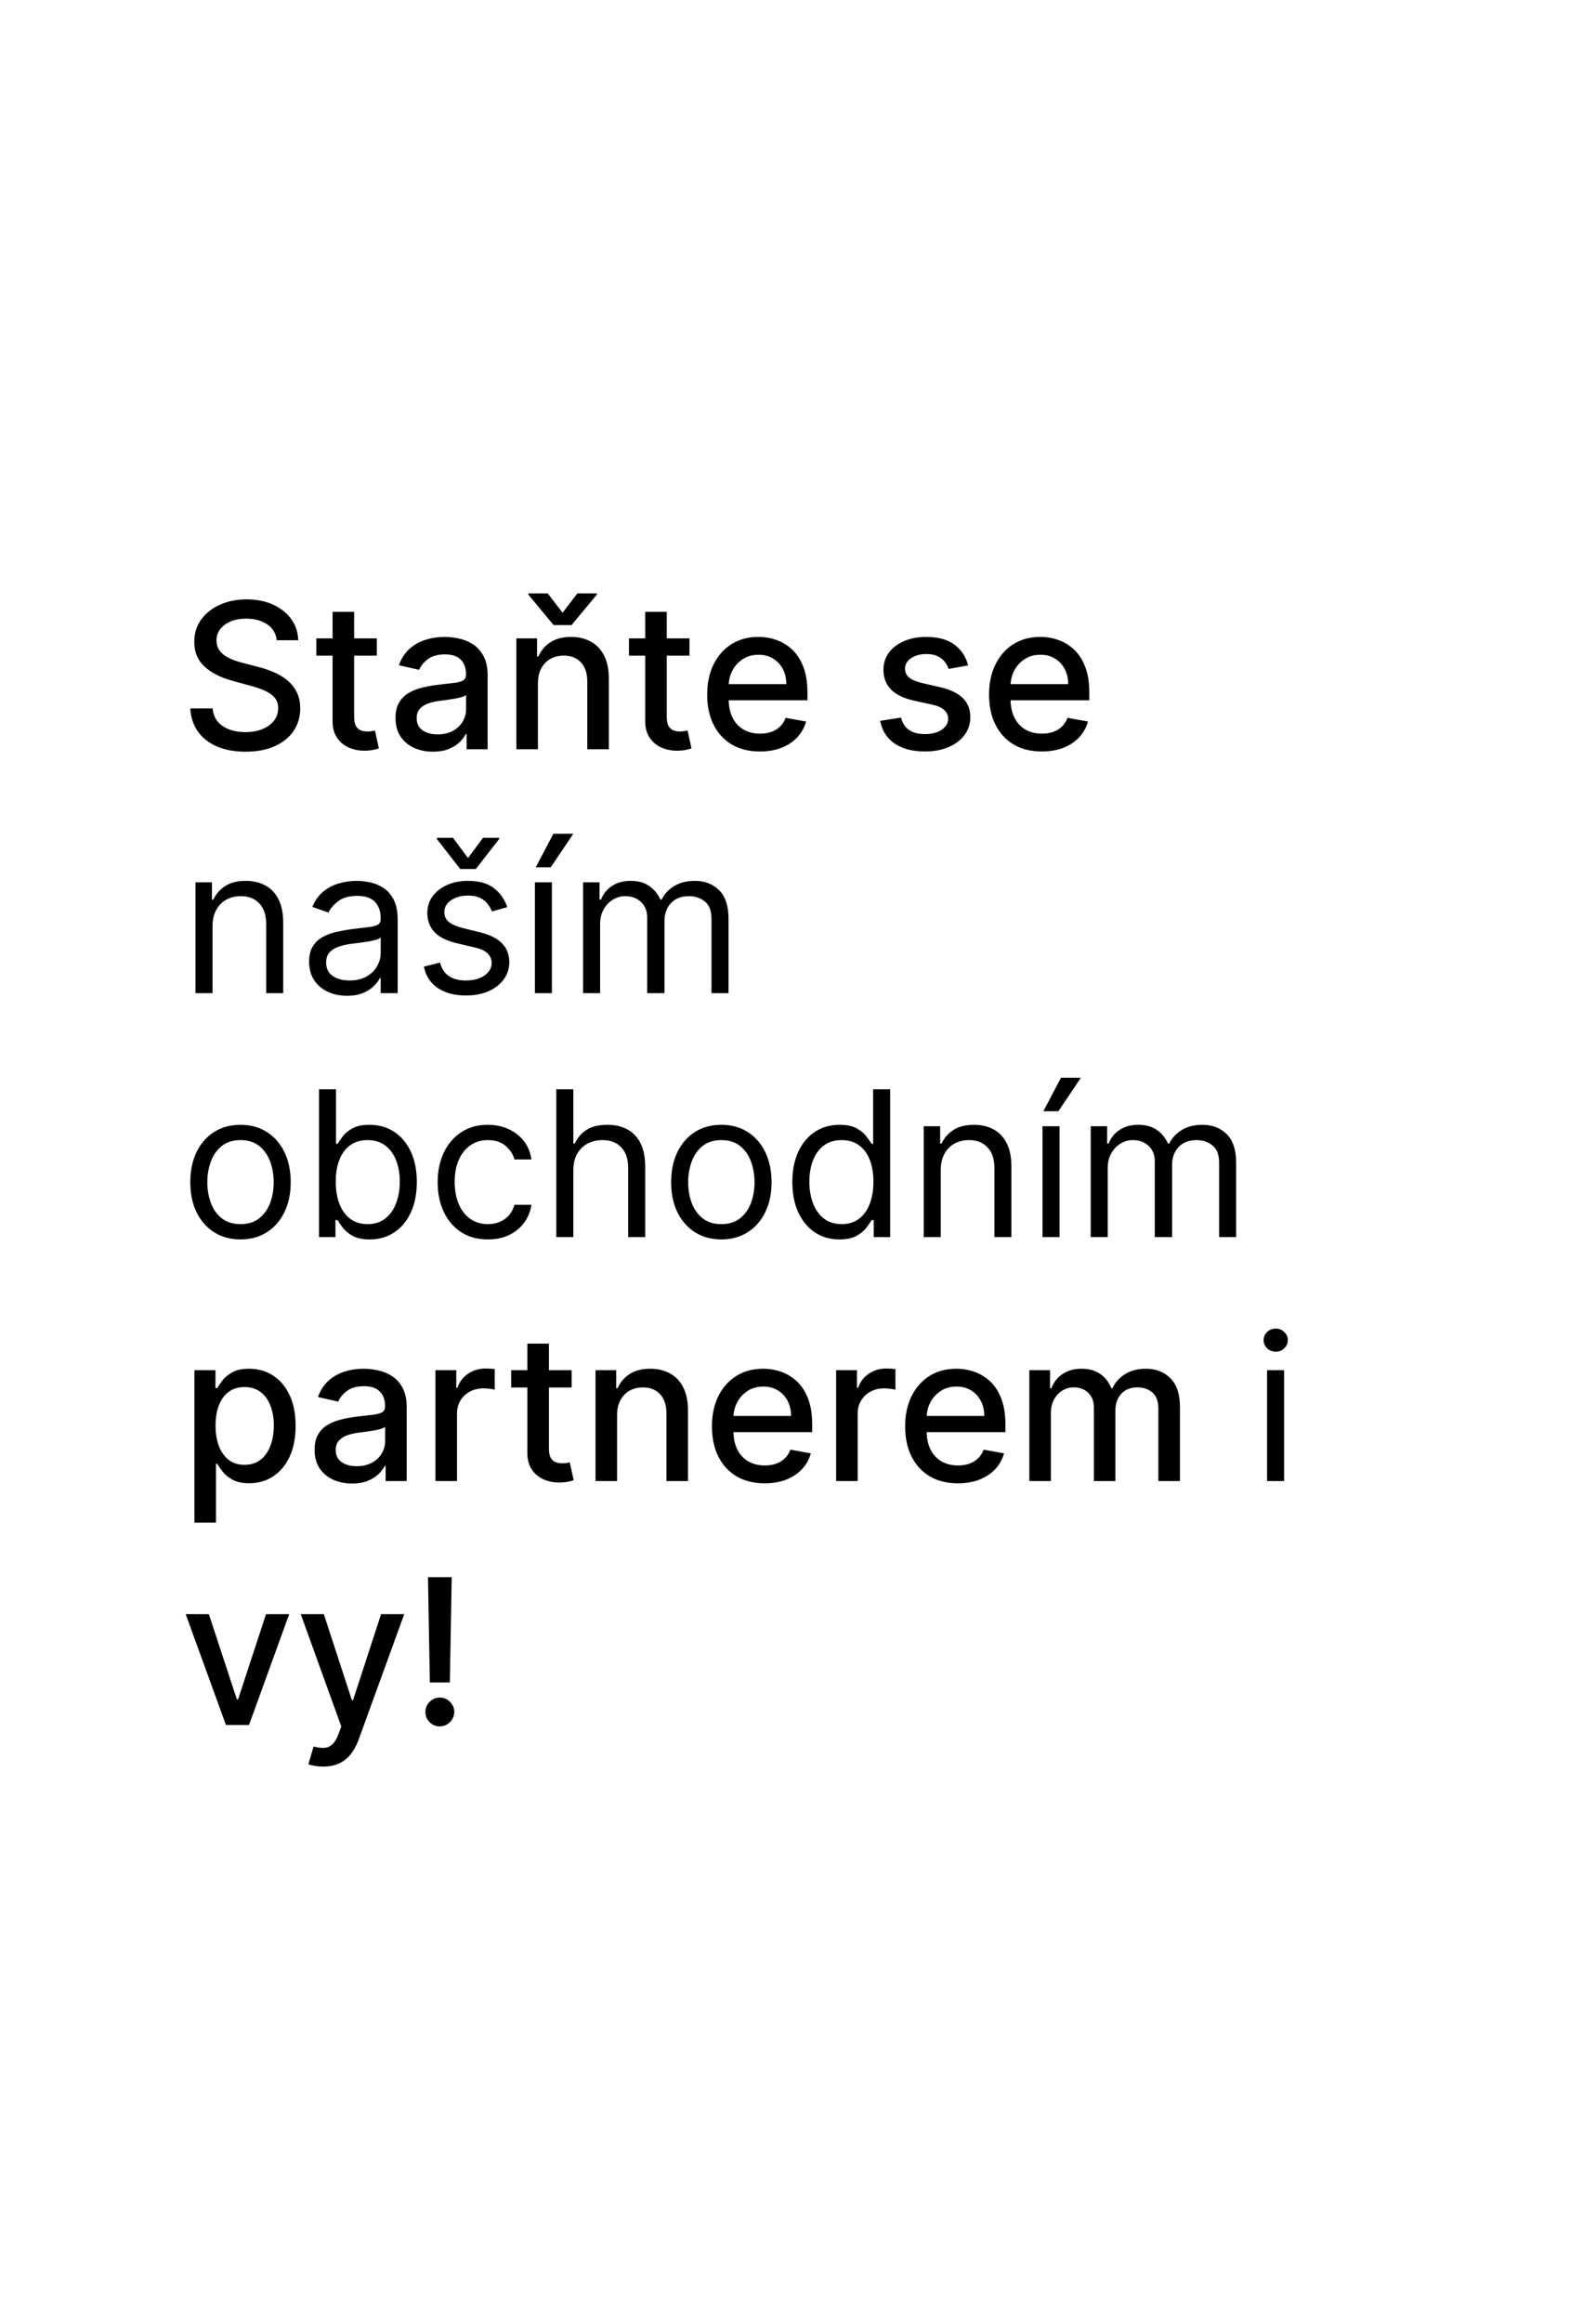 <svg xmlns="http://www.w3.org/2000/svg" width="275" height="400" viewBox="0 0 275 400" fill="none"><rect width="275" height="400" fill="white"></rect><path d="M47.68 110.232C47.547 109.056 47 108.144 46.039 107.498C45.078 106.843 43.868 106.516 42.41 106.516C41.366 106.516 40.463 106.682 39.7 107.013C38.938 107.336 38.346 107.784 37.923 108.355C37.509 108.919 37.301 109.561 37.301 110.282C37.301 110.887 37.442 111.409 37.724 111.848C38.014 112.287 38.391 112.656 38.855 112.954C39.327 113.244 39.833 113.489 40.371 113.688C40.91 113.878 41.428 114.036 41.925 114.16L44.411 114.806C45.223 115.005 46.056 115.274 46.909 115.614C47.763 115.954 48.554 116.401 49.283 116.956C50.012 117.511 50.6 118.199 51.048 119.02C51.504 119.84 51.731 120.822 51.731 121.965C51.731 123.407 51.359 124.687 50.613 125.806C49.876 126.924 48.802 127.807 47.394 128.453C45.993 129.099 44.299 129.423 42.31 129.423C40.405 129.423 38.756 129.12 37.364 128.515C35.972 127.91 34.882 127.053 34.095 125.942C33.308 124.824 32.873 123.498 32.79 121.965H36.643C36.717 122.885 37.016 123.651 37.538 124.265C38.068 124.869 38.743 125.321 39.564 125.619C40.392 125.909 41.3 126.054 42.285 126.054C43.371 126.054 44.336 125.884 45.181 125.545C46.035 125.197 46.706 124.716 47.195 124.103C47.684 123.482 47.928 122.757 47.928 121.928C47.928 121.174 47.713 120.557 47.282 120.076C46.859 119.595 46.283 119.198 45.554 118.883C44.834 118.568 44.017 118.29 43.106 118.05L40.098 117.23C38.06 116.675 36.444 115.858 35.251 114.781C34.066 113.704 33.473 112.279 33.473 110.506C33.473 109.039 33.871 107.759 34.666 106.665C35.462 105.571 36.539 104.722 37.898 104.117C39.257 103.504 40.79 103.197 42.497 103.197C44.22 103.197 45.741 103.5 47.058 104.105C48.384 104.71 49.428 105.542 50.19 106.603C50.953 107.655 51.35 108.865 51.383 110.232H47.68ZM64.934 109.909V112.892H54.506V109.909H64.934ZM57.303 105.335H61.019V123.395C61.019 124.115 61.127 124.658 61.342 125.023C61.558 125.379 61.835 125.623 62.175 125.756C62.523 125.88 62.9 125.942 63.306 125.942C63.604 125.942 63.865 125.922 64.089 125.88C64.313 125.839 64.487 125.806 64.611 125.781L65.282 128.851C65.067 128.934 64.76 129.017 64.362 129.099C63.965 129.191 63.468 129.24 62.871 129.249C61.893 129.265 60.982 129.091 60.137 128.727C59.291 128.362 58.608 127.799 58.086 127.036C57.564 126.274 57.303 125.317 57.303 124.165V105.335ZM74.601 129.423C73.391 129.423 72.297 129.199 71.32 128.751C70.342 128.296 69.567 127.637 68.995 126.775C68.432 125.913 68.15 124.857 68.15 123.606C68.15 122.529 68.357 121.642 68.772 120.946C69.186 120.25 69.745 119.699 70.45 119.293C71.154 118.887 71.941 118.58 72.811 118.373C73.681 118.166 74.568 118.009 75.471 117.901C76.614 117.768 77.542 117.661 78.255 117.578C78.968 117.487 79.485 117.342 79.809 117.143C80.132 116.944 80.293 116.621 80.293 116.173V116.086C80.293 115.001 79.987 114.16 79.374 113.563C78.769 112.967 77.865 112.668 76.664 112.668C75.413 112.668 74.427 112.946 73.706 113.501C72.993 114.048 72.5 114.657 72.227 115.328L68.734 114.533C69.149 113.373 69.754 112.436 70.549 111.724C71.353 111.003 72.277 110.481 73.321 110.158C74.365 109.826 75.463 109.661 76.614 109.661C77.377 109.661 78.184 109.752 79.038 109.934C79.9 110.108 80.704 110.431 81.449 110.903C82.203 111.376 82.82 112.051 83.301 112.929C83.782 113.799 84.022 114.93 84.022 116.322V129H80.393V126.39H80.244C80.003 126.871 79.643 127.343 79.162 127.807C78.682 128.271 78.064 128.656 77.31 128.963C76.556 129.269 75.653 129.423 74.601 129.423ZM75.409 126.44C76.436 126.44 77.314 126.237 78.044 125.831C78.781 125.425 79.34 124.894 79.722 124.24C80.111 123.577 80.306 122.868 80.306 122.114V119.653C80.173 119.786 79.916 119.91 79.535 120.026C79.162 120.134 78.736 120.229 78.255 120.312C77.774 120.387 77.306 120.457 76.85 120.523C76.395 120.581 76.014 120.631 75.707 120.673C74.986 120.764 74.327 120.917 73.731 121.132C73.142 121.348 72.67 121.659 72.314 122.065C71.966 122.462 71.792 122.993 71.792 123.656C71.792 124.575 72.132 125.271 72.811 125.744C73.49 126.208 74.356 126.44 75.409 126.44ZM92.688 117.665V129H88.972V109.909H92.539V113.016H92.775C93.214 112.005 93.902 111.193 94.838 110.58C95.783 109.967 96.972 109.661 98.406 109.661C99.706 109.661 100.846 109.934 101.823 110.481C102.801 111.019 103.559 111.823 104.098 112.892C104.637 113.961 104.906 115.283 104.906 116.857V129H101.19V117.304C101.19 115.921 100.829 114.839 100.108 114.06C99.387 113.273 98.397 112.88 97.138 112.88C96.276 112.88 95.51 113.066 94.838 113.439C94.175 113.812 93.649 114.359 93.26 115.08C92.879 115.792 92.688 116.654 92.688 117.665ZM94.379 102.166L96.939 105.497L99.487 102.166H102.855V102.352L98.48 107.622H95.385L91.023 102.352V102.166H94.379ZM118.801 109.909V112.892H108.373V109.909H118.801ZM111.17 105.335H114.886V123.395C114.886 124.115 114.994 124.658 115.209 125.023C115.425 125.379 115.702 125.623 116.042 125.756C116.39 125.88 116.767 125.942 117.173 125.942C117.472 125.942 117.733 125.922 117.956 125.88C118.18 125.839 118.354 125.806 118.478 125.781L119.149 128.851C118.934 128.934 118.627 129.017 118.23 129.099C117.832 129.191 117.335 129.24 116.738 129.249C115.76 129.265 114.849 129.091 114.004 128.727C113.159 128.362 112.475 127.799 111.953 127.036C111.431 126.274 111.17 125.317 111.17 124.165V105.335ZM130.935 129.385C129.054 129.385 127.434 128.983 126.075 128.18C124.725 127.368 123.681 126.228 122.943 124.762C122.214 123.287 121.85 121.559 121.85 119.579C121.85 117.623 122.214 115.9 122.943 114.408C123.681 112.917 124.708 111.753 126.026 110.916C127.352 110.079 128.901 109.661 130.674 109.661C131.751 109.661 132.795 109.839 133.806 110.195C134.817 110.551 135.724 111.111 136.528 111.873C137.332 112.635 137.966 113.625 138.43 114.843C138.894 116.053 139.126 117.524 139.126 119.256V120.573H123.95V117.789H135.484C135.484 116.811 135.285 115.945 134.888 115.191C134.49 114.429 133.931 113.828 133.21 113.389C132.497 112.95 131.66 112.73 130.699 112.73C129.655 112.73 128.744 112.987 127.965 113.501C127.194 114.007 126.597 114.669 126.175 115.49C125.761 116.302 125.553 117.184 125.553 118.137V120.312C125.553 121.588 125.777 122.674 126.225 123.569C126.68 124.463 127.314 125.147 128.126 125.619C128.938 126.083 129.887 126.315 130.972 126.315C131.677 126.315 132.319 126.216 132.899 126.017C133.479 125.81 133.98 125.503 134.403 125.097C134.825 124.691 135.149 124.19 135.372 123.593L138.89 124.227C138.608 125.263 138.103 126.17 137.373 126.949C136.653 127.72 135.745 128.321 134.651 128.751C133.566 129.174 132.327 129.385 130.935 129.385ZM166.818 114.57L163.449 115.167C163.309 114.736 163.085 114.326 162.778 113.936C162.48 113.547 162.074 113.228 161.56 112.979C161.046 112.73 160.404 112.606 159.634 112.606C158.581 112.606 157.703 112.842 156.999 113.315C156.294 113.779 155.942 114.379 155.942 115.117C155.942 115.755 156.178 116.269 156.651 116.658C157.123 117.047 157.885 117.366 158.938 117.615L161.97 118.311C163.727 118.717 165.036 119.343 165.898 120.188C166.76 121.033 167.191 122.131 167.191 123.482C167.191 124.625 166.859 125.644 166.196 126.539C165.542 127.426 164.626 128.122 163.449 128.627C162.281 129.133 160.926 129.385 159.385 129.385C157.247 129.385 155.503 128.93 154.153 128.018C152.802 127.098 151.973 125.793 151.667 124.103L155.259 123.556C155.482 124.492 155.942 125.201 156.638 125.681C157.334 126.154 158.242 126.39 159.36 126.39C160.578 126.39 161.552 126.137 162.281 125.632C163.01 125.118 163.375 124.492 163.375 123.755C163.375 123.158 163.151 122.657 162.704 122.251C162.265 121.845 161.589 121.538 160.678 121.331L157.446 120.623C155.665 120.217 154.347 119.571 153.494 118.684C152.649 117.797 152.226 116.675 152.226 115.316C152.226 114.189 152.541 113.203 153.171 112.358C153.8 111.512 154.67 110.854 155.781 110.381C156.891 109.901 158.163 109.661 159.596 109.661C161.66 109.661 163.284 110.108 164.469 111.003C165.653 111.889 166.436 113.078 166.818 114.57ZM179.505 129.385C177.624 129.385 176.004 128.983 174.645 128.18C173.294 127.368 172.25 126.228 171.513 124.762C170.784 123.287 170.419 121.559 170.419 119.579C170.419 117.623 170.784 115.9 171.513 114.408C172.25 112.917 173.278 111.753 174.595 110.916C175.921 110.079 177.47 109.661 179.244 109.661C180.321 109.661 181.365 109.839 182.376 110.195C183.387 110.551 184.294 111.111 185.098 111.873C185.901 112.635 186.535 113.625 186.999 114.843C187.463 116.053 187.695 117.524 187.695 119.256V120.573H172.519V117.789H184.054C184.054 116.811 183.855 115.945 183.457 115.191C183.059 114.429 182.5 113.828 181.779 113.389C181.066 112.95 180.23 112.73 179.268 112.73C178.224 112.73 177.313 112.987 176.534 113.501C175.763 114.007 175.167 114.669 174.744 115.49C174.33 116.302 174.123 117.184 174.123 118.137V120.312C174.123 121.588 174.347 122.674 174.794 123.569C175.25 124.463 175.884 125.147 176.696 125.619C177.508 126.083 178.456 126.315 179.542 126.315C180.246 126.315 180.888 126.216 181.468 126.017C182.048 125.81 182.55 125.503 182.972 125.097C183.395 124.691 183.718 124.19 183.942 123.593L187.459 124.227C187.177 125.263 186.672 126.17 185.943 126.949C185.222 127.72 184.315 128.321 183.221 128.751C182.135 129.174 180.897 129.385 179.505 129.385ZM36.618 159.516V171H33.685V151.909H36.519V154.892H36.767C37.215 153.923 37.894 153.144 38.805 152.555C39.717 151.959 40.894 151.661 42.335 151.661C43.628 151.661 44.759 151.926 45.728 152.456C46.698 152.978 47.452 153.773 47.99 154.842C48.529 155.903 48.798 157.245 48.798 158.869V171H45.865V159.068C45.865 157.568 45.476 156.4 44.697 155.563C43.918 154.718 42.849 154.295 41.49 154.295C40.554 154.295 39.717 154.498 38.979 154.904C38.25 155.31 37.674 155.903 37.252 156.682C36.829 157.461 36.618 158.405 36.618 159.516ZM59.776 171.447C58.566 171.447 57.468 171.22 56.483 170.764C55.496 170.3 54.714 169.633 54.133 168.763C53.553 167.884 53.263 166.824 53.263 165.581C53.263 164.487 53.479 163.601 53.91 162.921C54.341 162.233 54.916 161.695 55.637 161.305C56.358 160.916 57.154 160.626 58.024 160.435C58.902 160.237 59.785 160.079 60.671 159.963C61.831 159.814 62.772 159.702 63.492 159.627C64.222 159.545 64.752 159.408 65.083 159.217C65.423 159.027 65.593 158.695 65.593 158.223V158.124C65.593 156.897 65.257 155.944 64.586 155.265C63.923 154.585 62.917 154.246 61.566 154.246C60.166 154.246 59.068 154.552 58.272 155.165C57.477 155.779 56.917 156.433 56.594 157.129L53.81 156.135C54.307 154.975 54.97 154.072 55.799 153.425C56.636 152.771 57.547 152.315 58.533 152.058C59.528 151.793 60.505 151.661 61.467 151.661C62.08 151.661 62.784 151.735 63.58 151.884C64.383 152.025 65.158 152.319 65.904 152.767C66.658 153.214 67.283 153.889 67.781 154.793C68.278 155.696 68.526 156.906 68.526 158.422V171H65.593V168.415H65.444C65.245 168.829 64.913 169.272 64.45 169.745C63.986 170.217 63.368 170.619 62.598 170.95C61.827 171.282 60.886 171.447 59.776 171.447ZM60.224 168.812C61.384 168.812 62.361 168.585 63.157 168.129C63.961 167.673 64.566 167.085 64.972 166.364C65.386 165.643 65.593 164.885 65.593 164.089V161.405C65.469 161.554 65.195 161.691 64.773 161.815C64.358 161.931 63.878 162.035 63.331 162.126C62.792 162.209 62.266 162.283 61.752 162.349C61.247 162.407 60.837 162.457 60.522 162.499C59.76 162.598 59.047 162.76 58.384 162.983C57.73 163.199 57.199 163.526 56.793 163.965C56.395 164.396 56.197 164.984 56.197 165.73C56.197 166.749 56.574 167.52 57.328 168.042C58.09 168.556 59.055 168.812 60.224 168.812ZM87.403 156.185L84.768 156.93C84.602 156.491 84.358 156.065 84.034 155.65C83.72 155.228 83.289 154.88 82.742 154.606C82.195 154.333 81.495 154.196 80.641 154.196C79.473 154.196 78.499 154.465 77.721 155.004C76.95 155.534 76.565 156.21 76.565 157.03C76.565 157.759 76.83 158.335 77.36 158.757C77.89 159.18 78.719 159.532 79.846 159.814L82.68 160.51C84.387 160.924 85.659 161.558 86.495 162.412C87.332 163.257 87.751 164.346 87.751 165.68C87.751 166.774 87.436 167.752 86.806 168.614C86.185 169.475 85.315 170.155 84.196 170.652C83.077 171.149 81.776 171.398 80.293 171.398C78.346 171.398 76.734 170.975 75.459 170.13C74.182 169.285 73.374 168.05 73.035 166.426L75.819 165.73C76.084 166.758 76.585 167.528 77.323 168.042C78.069 168.556 79.042 168.812 80.244 168.812C81.611 168.812 82.696 168.522 83.5 167.942C84.312 167.354 84.718 166.65 84.718 165.83C84.718 165.167 84.486 164.612 84.022 164.164C83.558 163.708 82.845 163.369 81.884 163.145L78.702 162.399C76.954 161.985 75.67 161.343 74.849 160.473C74.037 159.594 73.631 158.496 73.631 157.179C73.631 156.102 73.934 155.149 74.539 154.32C75.152 153.492 75.985 152.841 77.037 152.369C78.097 151.897 79.299 151.661 80.641 151.661C82.531 151.661 84.014 152.075 85.091 152.903C86.176 153.732 86.947 154.826 87.403 156.185ZM78.056 144.253L80.641 147.733L83.227 144.253H86.011V144.452L81.984 149.622H79.299L75.272 144.452V144.253H78.056ZM92.166 171V151.909H95.099V171H92.166ZM92.315 149.324L95.348 143.557H98.778L94.9 149.324H92.315ZM100.472 171V151.909H103.306V154.892H103.554C103.952 153.873 104.594 153.082 105.481 152.518C106.367 151.946 107.432 151.661 108.675 151.661C109.934 151.661 110.983 151.946 111.819 152.518C112.665 153.082 113.323 153.873 113.796 154.892H113.994C114.483 153.906 115.217 153.123 116.194 152.543C117.172 151.955 118.345 151.661 119.712 151.661C121.419 151.661 122.815 152.195 123.9 153.264C124.986 154.324 125.529 155.978 125.529 158.223V171H122.595V158.223C122.595 156.814 122.21 155.808 121.439 155.203C120.669 154.598 119.762 154.295 118.718 154.295C117.375 154.295 116.335 154.701 115.598 155.513C114.86 156.317 114.492 157.336 114.492 158.571V171H111.509V157.925C111.509 156.839 111.157 155.965 110.452 155.302C109.748 154.631 108.841 154.295 107.73 154.295C106.968 154.295 106.255 154.498 105.593 154.904C104.938 155.31 104.408 155.874 104.002 156.595C103.604 157.307 103.405 158.132 103.405 159.068V171H100.472ZM41.44 213.398C39.717 213.398 38.205 212.988 36.904 212.167C35.611 211.347 34.6 210.199 33.871 208.724C33.15 207.25 32.79 205.526 32.79 203.554C32.79 201.565 33.15 199.829 33.871 198.346C34.6 196.863 35.611 195.711 36.904 194.891C38.205 194.071 39.717 193.661 41.44 193.661C43.164 193.661 44.672 194.071 45.965 194.891C47.265 195.711 48.276 196.863 48.997 198.346C49.726 199.829 50.091 201.565 50.091 203.554C50.091 205.526 49.726 207.25 48.997 208.724C48.276 210.199 47.265 211.347 45.965 212.167C44.672 212.988 43.164 213.398 41.44 213.398ZM41.44 210.763C42.749 210.763 43.827 210.427 44.672 209.756C45.517 209.085 46.143 208.202 46.549 207.109C46.955 206.015 47.158 204.83 47.158 203.554C47.158 202.278 46.955 201.089 46.549 199.987C46.143 198.885 45.517 197.994 44.672 197.315C43.827 196.635 42.749 196.295 41.44 196.295C40.131 196.295 39.054 196.635 38.209 197.315C37.364 197.994 36.738 198.885 36.332 199.987C35.926 201.089 35.723 202.278 35.723 203.554C35.723 204.83 35.926 206.015 36.332 207.109C36.738 208.202 37.364 209.085 38.209 209.756C39.054 210.427 40.131 210.763 41.44 210.763ZM54.966 213V187.545H57.899V196.942H58.148C58.363 196.61 58.662 196.188 59.043 195.674C59.432 195.152 59.987 194.688 60.708 194.282C61.438 193.868 62.424 193.661 63.666 193.661C65.274 193.661 66.691 194.062 67.917 194.866C69.144 195.67 70.1 196.809 70.788 198.284C71.476 199.759 71.82 201.499 71.82 203.504C71.82 205.526 71.476 207.279 70.788 208.762C70.1 210.237 69.148 211.38 67.93 212.192C66.712 212.996 65.307 213.398 63.716 213.398C62.49 213.398 61.508 213.195 60.77 212.789C60.033 212.374 59.465 211.906 59.068 211.384C58.67 210.854 58.363 210.415 58.148 210.067H57.8V213H54.966ZM57.85 203.455C57.85 204.896 58.061 206.168 58.484 207.27C58.906 208.364 59.523 209.222 60.336 209.843C61.148 210.456 62.142 210.763 63.318 210.763C64.545 210.763 65.568 210.44 66.388 209.793C67.217 209.139 67.838 208.26 68.253 207.158C68.675 206.048 68.887 204.813 68.887 203.455C68.887 202.112 68.68 200.902 68.265 199.825C67.859 198.74 67.242 197.882 66.413 197.252C65.593 196.614 64.561 196.295 63.318 196.295C62.125 196.295 61.123 196.598 60.311 197.203C59.499 197.799 58.885 198.636 58.471 199.713C58.057 200.782 57.85 202.029 57.85 203.455ZM84.062 213.398C82.273 213.398 80.731 212.975 79.439 212.13C78.146 211.285 77.152 210.121 76.456 208.637C75.76 207.154 75.412 205.46 75.412 203.554C75.412 201.615 75.768 199.904 76.481 198.421C77.202 196.929 78.204 195.765 79.489 194.928C80.781 194.083 82.289 193.661 84.013 193.661C85.355 193.661 86.565 193.909 87.642 194.406C88.719 194.903 89.602 195.599 90.289 196.494C90.977 197.389 91.404 198.433 91.57 199.626H88.636C88.413 198.756 87.915 197.986 87.145 197.315C86.382 196.635 85.355 196.295 84.062 196.295C82.919 196.295 81.916 196.594 81.055 197.19C80.201 197.779 79.534 198.611 79.053 199.689C78.581 200.757 78.345 202.013 78.345 203.455C78.345 204.929 78.577 206.214 79.041 207.308C79.513 208.401 80.176 209.251 81.03 209.855C81.891 210.46 82.902 210.763 84.062 210.763C84.825 210.763 85.517 210.63 86.138 210.365C86.76 210.1 87.286 209.719 87.716 209.222C88.147 208.724 88.454 208.128 88.636 207.432H91.57C91.404 208.559 90.994 209.574 90.339 210.477C89.693 211.372 88.835 212.084 87.766 212.615C86.706 213.137 85.471 213.398 84.062 213.398ZM98.791 201.516V213H95.858V187.545H98.791V196.892H99.039C99.487 195.906 100.158 195.123 101.053 194.543C101.956 193.955 103.157 193.661 104.657 193.661C105.958 193.661 107.097 193.922 108.075 194.444C109.053 194.957 109.811 195.749 110.35 196.817C110.897 197.878 111.17 199.229 111.17 200.869V213H108.237V201.068C108.237 199.552 107.843 198.379 107.056 197.551C106.277 196.714 105.196 196.295 103.812 196.295C102.851 196.295 101.989 196.498 101.227 196.904C100.473 197.31 99.876 197.903 99.437 198.682C99.006 199.461 98.791 200.405 98.791 201.516ZM124.292 213.398C122.568 213.398 121.056 212.988 119.755 212.167C118.463 211.347 117.452 210.199 116.723 208.724C116.002 207.25 115.641 205.526 115.641 203.554C115.641 201.565 116.002 199.829 116.723 198.346C117.452 196.863 118.463 195.711 119.755 194.891C121.056 194.071 122.568 193.661 124.292 193.661C126.015 193.661 127.523 194.071 128.816 194.891C130.117 195.711 131.128 196.863 131.849 198.346C132.578 199.829 132.942 201.565 132.942 203.554C132.942 205.526 132.578 207.25 131.849 208.724C131.128 210.199 130.117 211.347 128.816 212.167C127.523 212.988 126.015 213.398 124.292 213.398ZM124.292 210.763C125.601 210.763 126.678 210.427 127.523 209.756C128.369 209.085 128.994 208.202 129.4 207.109C129.806 206.015 130.009 204.83 130.009 203.554C130.009 202.278 129.806 201.089 129.4 199.987C128.994 198.885 128.369 197.994 127.523 197.315C126.678 196.635 125.601 196.295 124.292 196.295C122.983 196.295 121.906 196.635 121.06 197.315C120.215 197.994 119.59 198.885 119.184 199.987C118.778 201.089 118.575 202.278 118.575 203.554C118.575 204.83 118.778 206.015 119.184 207.109C119.59 208.202 120.215 209.085 121.06 209.756C121.906 210.427 122.983 210.763 124.292 210.763ZM144.629 213.398C143.038 213.398 141.633 212.996 140.415 212.192C139.197 211.38 138.244 210.237 137.557 208.762C136.869 207.279 136.525 205.526 136.525 203.504C136.525 201.499 136.869 199.759 137.557 198.284C138.244 196.809 139.201 195.67 140.428 194.866C141.654 194.062 143.071 193.661 144.679 193.661C145.921 193.661 146.903 193.868 147.624 194.282C148.353 194.688 148.909 195.152 149.29 195.674C149.679 196.188 149.982 196.61 150.197 196.942H150.446V187.545H153.379V213H150.545V210.067H150.197C149.982 210.415 149.675 210.854 149.277 211.384C148.88 211.906 148.312 212.374 147.574 212.789C146.837 213.195 145.855 213.398 144.629 213.398ZM145.027 210.763C146.203 210.763 147.197 210.456 148.009 209.843C148.822 209.222 149.439 208.364 149.861 207.27C150.284 206.168 150.495 204.896 150.495 203.455C150.495 202.029 150.288 200.782 149.874 199.713C149.46 198.636 148.846 197.799 148.034 197.203C147.222 196.598 146.22 196.295 145.027 196.295C143.784 196.295 142.748 196.614 141.919 197.252C141.099 197.882 140.482 198.74 140.067 199.825C139.661 200.902 139.458 202.112 139.458 203.455C139.458 204.813 139.666 206.048 140.08 207.158C140.502 208.26 141.124 209.139 141.944 209.793C142.773 210.44 143.8 210.763 145.027 210.763ZM162.092 201.516V213H159.158V193.909H161.992V196.892H162.241C162.688 195.923 163.368 195.144 164.279 194.555C165.19 193.959 166.367 193.661 167.809 193.661C169.101 193.661 170.233 193.926 171.202 194.456C172.171 194.978 172.925 195.773 173.464 196.842C174.003 197.903 174.272 199.245 174.272 200.869V213H171.339V201.068C171.339 199.568 170.949 198.4 170.17 197.563C169.391 196.718 168.323 196.295 166.964 196.295C166.027 196.295 165.19 196.498 164.453 196.904C163.724 197.31 163.148 197.903 162.725 198.682C162.303 199.461 162.092 200.405 162.092 201.516ZM179.632 213V193.909H182.565V213H179.632ZM179.781 191.324L182.814 185.557H186.244L182.366 191.324H179.781ZM187.938 213V193.909H190.771V196.892H191.02C191.418 195.873 192.06 195.082 192.946 194.518C193.833 193.946 194.898 193.661 196.141 193.661C197.4 193.661 198.448 193.946 199.285 194.518C200.13 195.082 200.789 195.873 201.261 196.892H201.46C201.949 195.906 202.682 195.123 203.66 194.543C204.638 193.955 205.81 193.661 207.178 193.661C208.885 193.661 210.281 194.195 211.366 195.264C212.452 196.324 212.994 197.978 212.994 200.223V213H210.061V200.223C210.061 198.814 209.676 197.808 208.905 197.203C208.135 196.598 207.227 196.295 206.183 196.295C204.841 196.295 203.801 196.701 203.064 197.513C202.326 198.317 201.957 199.336 201.957 200.571V213H198.975V199.925C198.975 198.839 198.622 197.965 197.918 197.302C197.214 196.631 196.306 196.295 195.196 196.295C194.434 196.295 193.721 196.498 193.058 196.904C192.404 197.31 191.873 197.874 191.467 198.595C191.07 199.307 190.871 200.132 190.871 201.068V213H187.938ZM33.498 262.159V235.909H37.127V239.004H37.438C37.654 238.606 37.964 238.146 38.37 237.624C38.776 237.102 39.34 236.647 40.061 236.257C40.782 235.859 41.734 235.661 42.919 235.661C44.461 235.661 45.836 236.05 47.046 236.829C48.256 237.608 49.204 238.73 49.892 240.197C50.588 241.664 50.936 243.429 50.936 245.492C50.936 247.555 50.592 249.324 49.904 250.799C49.217 252.266 48.272 253.397 47.071 254.192C45.869 254.979 44.498 255.373 42.957 255.373C41.797 255.373 40.848 255.178 40.11 254.789C39.381 254.399 38.809 253.944 38.395 253.422C37.981 252.9 37.662 252.435 37.438 252.029H37.215V262.159H33.498ZM37.14 245.455C37.14 246.797 37.335 247.973 37.724 248.984C38.114 249.995 38.677 250.787 39.414 251.358C40.152 251.922 41.055 252.203 42.124 252.203C43.234 252.203 44.162 251.909 44.908 251.321C45.654 250.724 46.217 249.917 46.598 248.897C46.988 247.878 47.182 246.731 47.182 245.455C47.182 244.195 46.992 243.064 46.611 242.061C46.238 241.059 45.675 240.268 44.92 239.688C44.175 239.107 43.242 238.817 42.124 238.817C41.047 238.817 40.135 239.095 39.39 239.65C38.652 240.205 38.093 240.98 37.712 241.974C37.331 242.969 37.14 244.129 37.14 245.455ZM60.656 255.423C59.446 255.423 58.352 255.199 57.374 254.751C56.397 254.296 55.622 253.637 55.05 252.775C54.487 251.913 54.205 250.857 54.205 249.606C54.205 248.529 54.412 247.642 54.826 246.946C55.241 246.25 55.8 245.699 56.504 245.293C57.209 244.887 57.996 244.58 58.866 244.373C59.736 244.166 60.622 244.009 61.526 243.901C62.669 243.768 63.597 243.661 64.31 243.578C65.022 243.487 65.54 243.342 65.863 243.143C66.186 242.944 66.348 242.621 66.348 242.173V242.086C66.348 241.001 66.041 240.16 65.428 239.563C64.823 238.967 63.92 238.668 62.719 238.668C61.468 238.668 60.481 238.946 59.761 239.501C59.048 240.048 58.555 240.657 58.282 241.328L54.789 240.533C55.203 239.373 55.808 238.436 56.604 237.724C57.407 237.003 58.331 236.481 59.375 236.158C60.419 235.826 61.517 235.661 62.669 235.661C63.431 235.661 64.239 235.752 65.093 235.934C65.954 236.108 66.758 236.431 67.504 236.903C68.258 237.376 68.875 238.051 69.356 238.929C69.836 239.799 70.077 240.93 70.077 242.322V255H66.447V252.39H66.298C66.058 252.871 65.698 253.343 65.217 253.807C64.736 254.271 64.119 254.656 63.365 254.963C62.611 255.269 61.708 255.423 60.656 255.423ZM61.463 252.44C62.491 252.44 63.369 252.237 64.098 251.831C64.836 251.425 65.395 250.894 65.776 250.24C66.166 249.577 66.36 248.868 66.36 248.114V245.653C66.228 245.786 65.971 245.91 65.59 246.026C65.217 246.134 64.79 246.229 64.31 246.312C63.829 246.387 63.361 246.457 62.905 246.523C62.45 246.581 62.068 246.631 61.762 246.673C61.041 246.764 60.382 246.917 59.785 247.132C59.197 247.348 58.725 247.659 58.369 248.065C58.021 248.462 57.847 248.993 57.847 249.656C57.847 250.575 58.186 251.271 58.866 251.744C59.545 252.208 60.411 252.44 61.463 252.44ZM75.026 255V235.909H78.618V238.942H78.817C79.165 237.914 79.779 237.106 80.657 236.518C81.543 235.922 82.546 235.623 83.665 235.623C83.897 235.623 84.17 235.632 84.485 235.648C84.808 235.665 85.061 235.685 85.243 235.71V239.265C85.094 239.223 84.829 239.178 84.448 239.128C84.067 239.07 83.685 239.041 83.304 239.041C82.426 239.041 81.643 239.228 80.955 239.6C80.276 239.965 79.737 240.475 79.339 241.129C78.942 241.776 78.743 242.513 78.743 243.342V255H75.026ZM98.499 235.909V238.892H88.071V235.909H98.499ZM90.867 231.335H94.584V249.395C94.584 250.115 94.691 250.658 94.907 251.023C95.122 251.379 95.4 251.623 95.739 251.756C96.087 251.88 96.465 251.942 96.871 251.942C97.169 251.942 97.43 251.922 97.653 251.88C97.877 251.839 98.051 251.806 98.175 251.781L98.847 254.851C98.631 254.934 98.325 255.017 97.927 255.099C97.529 255.191 97.032 255.24 96.436 255.249C95.458 255.265 94.546 255.091 93.701 254.727C92.856 254.362 92.172 253.799 91.65 253.036C91.128 252.274 90.867 251.317 90.867 250.165V231.335ZM106.326 243.665V255H102.61V235.909H106.177V239.016H106.413C106.852 238.005 107.54 237.193 108.476 236.58C109.421 235.967 110.61 235.661 112.043 235.661C113.344 235.661 114.483 235.934 115.461 236.481C116.439 237.019 117.197 237.823 117.736 238.892C118.274 239.961 118.544 241.283 118.544 242.857V255H114.827V243.304C114.827 241.921 114.467 240.839 113.746 240.06C113.025 239.273 112.035 238.88 110.775 238.88C109.914 238.88 109.147 239.066 108.476 239.439C107.813 239.812 107.287 240.359 106.898 241.08C106.516 241.792 106.326 242.654 106.326 243.665ZM131.756 255.385C129.875 255.385 128.255 254.983 126.896 254.18C125.545 253.368 124.501 252.228 123.764 250.762C123.035 249.287 122.67 247.559 122.67 245.579C122.67 243.623 123.035 241.9 123.764 240.408C124.501 238.917 125.529 237.753 126.846 236.916C128.172 236.079 129.721 235.661 131.494 235.661C132.572 235.661 133.616 235.839 134.627 236.195C135.637 236.551 136.545 237.111 137.349 237.873C138.152 238.635 138.786 239.625 139.25 240.843C139.714 242.053 139.946 243.524 139.946 245.256V246.573H124.77V243.789H136.305C136.305 242.811 136.106 241.945 135.708 241.191C135.31 240.429 134.751 239.828 134.03 239.389C133.317 238.95 132.481 238.73 131.519 238.73C130.475 238.73 129.564 238.987 128.785 239.501C128.014 240.007 127.418 240.669 126.995 241.49C126.581 242.302 126.374 243.184 126.374 244.137V246.312C126.374 247.588 126.597 248.674 127.045 249.569C127.501 250.463 128.135 251.147 128.947 251.619C129.759 252.083 130.707 252.315 131.793 252.315C132.497 252.315 133.139 252.216 133.719 252.017C134.299 251.81 134.801 251.503 135.223 251.097C135.646 250.691 135.969 250.19 136.193 249.593L139.71 250.227C139.428 251.263 138.923 252.17 138.194 252.949C137.473 253.72 136.566 254.321 135.472 254.751C134.386 255.174 133.148 255.385 131.756 255.385ZM144.07 255V235.909H147.661V238.942H147.86C148.208 237.914 148.822 237.106 149.7 236.518C150.586 235.922 151.589 235.623 152.708 235.623C152.94 235.623 153.213 235.632 153.528 235.648C153.851 235.665 154.104 235.685 154.286 235.71V239.265C154.137 239.223 153.872 239.178 153.491 239.128C153.11 239.07 152.728 239.041 152.347 239.041C151.469 239.041 150.686 239.228 149.998 239.6C149.319 239.965 148.78 240.475 148.382 241.129C147.985 241.776 147.786 242.513 147.786 243.342V255H144.07ZM165.047 255.385C163.166 255.385 161.546 254.983 160.187 254.18C158.836 253.368 157.792 252.228 157.055 250.762C156.326 249.287 155.961 247.559 155.961 245.579C155.961 243.623 156.326 241.9 157.055 240.408C157.792 238.917 158.82 237.753 160.137 236.916C161.463 236.079 163.012 235.661 164.786 235.661C165.863 235.661 166.907 235.839 167.918 236.195C168.929 236.551 169.836 237.111 170.64 237.873C171.443 238.635 172.077 239.625 172.541 240.843C173.005 242.053 173.237 243.524 173.237 245.256V246.573H158.061V243.789H169.596C169.596 242.811 169.397 241.945 168.999 241.191C168.601 240.429 168.042 239.828 167.321 239.389C166.608 238.95 165.772 238.73 164.81 238.73C163.766 238.73 162.855 238.987 162.076 239.501C161.305 240.007 160.709 240.669 160.286 241.49C159.872 242.302 159.665 243.184 159.665 244.137V246.312C159.665 247.588 159.888 248.674 160.336 249.569C160.792 250.463 161.426 251.147 162.238 251.619C163.05 252.083 163.998 252.315 165.084 252.315C165.788 252.315 166.43 252.216 167.01 252.017C167.59 251.81 168.092 251.503 168.514 251.097C168.937 250.691 169.26 250.19 169.484 249.593L173.001 250.227C172.719 251.263 172.214 252.17 171.485 252.949C170.764 253.72 169.857 254.321 168.763 254.751C167.677 255.174 166.439 255.385 165.047 255.385ZM177.361 255V235.909H180.928V239.016H181.164C181.562 237.964 182.212 237.144 183.115 236.555C184.018 235.959 185.1 235.661 186.359 235.661C187.635 235.661 188.704 235.959 189.566 236.555C190.436 237.152 191.078 237.972 191.492 239.016H191.691C192.147 237.997 192.872 237.185 193.866 236.58C194.861 235.967 196.045 235.661 197.421 235.661C199.153 235.661 200.565 236.203 201.659 237.289C202.761 238.374 203.312 240.011 203.312 242.198V255H199.596V242.546C199.596 241.254 199.244 240.317 198.54 239.737C197.835 239.157 196.994 238.867 196.016 238.867C194.807 238.867 193.866 239.24 193.195 239.986C192.524 240.723 192.188 241.672 192.188 242.832V255H188.484V242.31C188.484 241.274 188.161 240.442 187.515 239.812C186.869 239.182 186.028 238.867 184.992 238.867C184.288 238.867 183.637 239.054 183.041 239.426C182.452 239.791 181.976 240.301 181.611 240.955C181.255 241.61 181.077 242.368 181.077 243.23V255H177.361ZM218.323 255V235.909H221.257V255H218.323ZM219.815 232.727C219.243 232.727 218.75 232.533 218.336 232.143C217.93 231.754 217.727 231.286 217.727 230.739C217.727 230.192 217.93 229.724 218.336 229.334C218.75 228.945 219.243 228.75 219.815 228.75C220.387 228.75 220.875 228.945 221.281 229.334C221.696 229.724 221.903 230.192 221.903 230.739C221.903 231.286 221.696 231.754 221.281 232.143C220.875 232.533 220.387 232.727 219.815 232.727ZM49.83 277.909L42.907 297H38.93L31.994 277.909H35.984L40.819 292.6H41.018L45.84 277.909H49.83ZM55.672 304.159C55.116 304.159 54.611 304.114 54.155 304.022C53.7 303.94 53.36 303.848 53.136 303.749L54.031 300.704C54.71 300.886 55.315 300.965 55.846 300.94C56.376 300.915 56.844 300.716 57.25 300.343C57.664 299.971 58.029 299.362 58.344 298.516L58.804 297.249L51.819 277.909H55.796L60.631 292.724H60.83L65.664 277.909H69.654L61.787 299.548C61.422 300.542 60.958 301.383 60.395 302.071C59.831 302.767 59.16 303.289 58.381 303.637C57.602 303.985 56.699 304.159 55.672 304.159ZM77.832 271.545L77.509 289.679H74.066L73.743 271.545H77.832ZM75.794 297.236C75.106 297.236 74.518 296.996 74.029 296.515C73.54 296.026 73.3 295.438 73.308 294.75C73.3 294.071 73.54 293.491 74.029 293.01C74.518 292.521 75.106 292.277 75.794 292.277C76.465 292.277 77.045 292.521 77.534 293.01C78.023 293.491 78.272 294.071 78.28 294.75C78.272 295.206 78.151 295.625 77.919 296.006C77.696 296.379 77.397 296.677 77.025 296.901C76.652 297.124 76.242 297.236 75.794 297.236Z" fill="black"></path></svg>